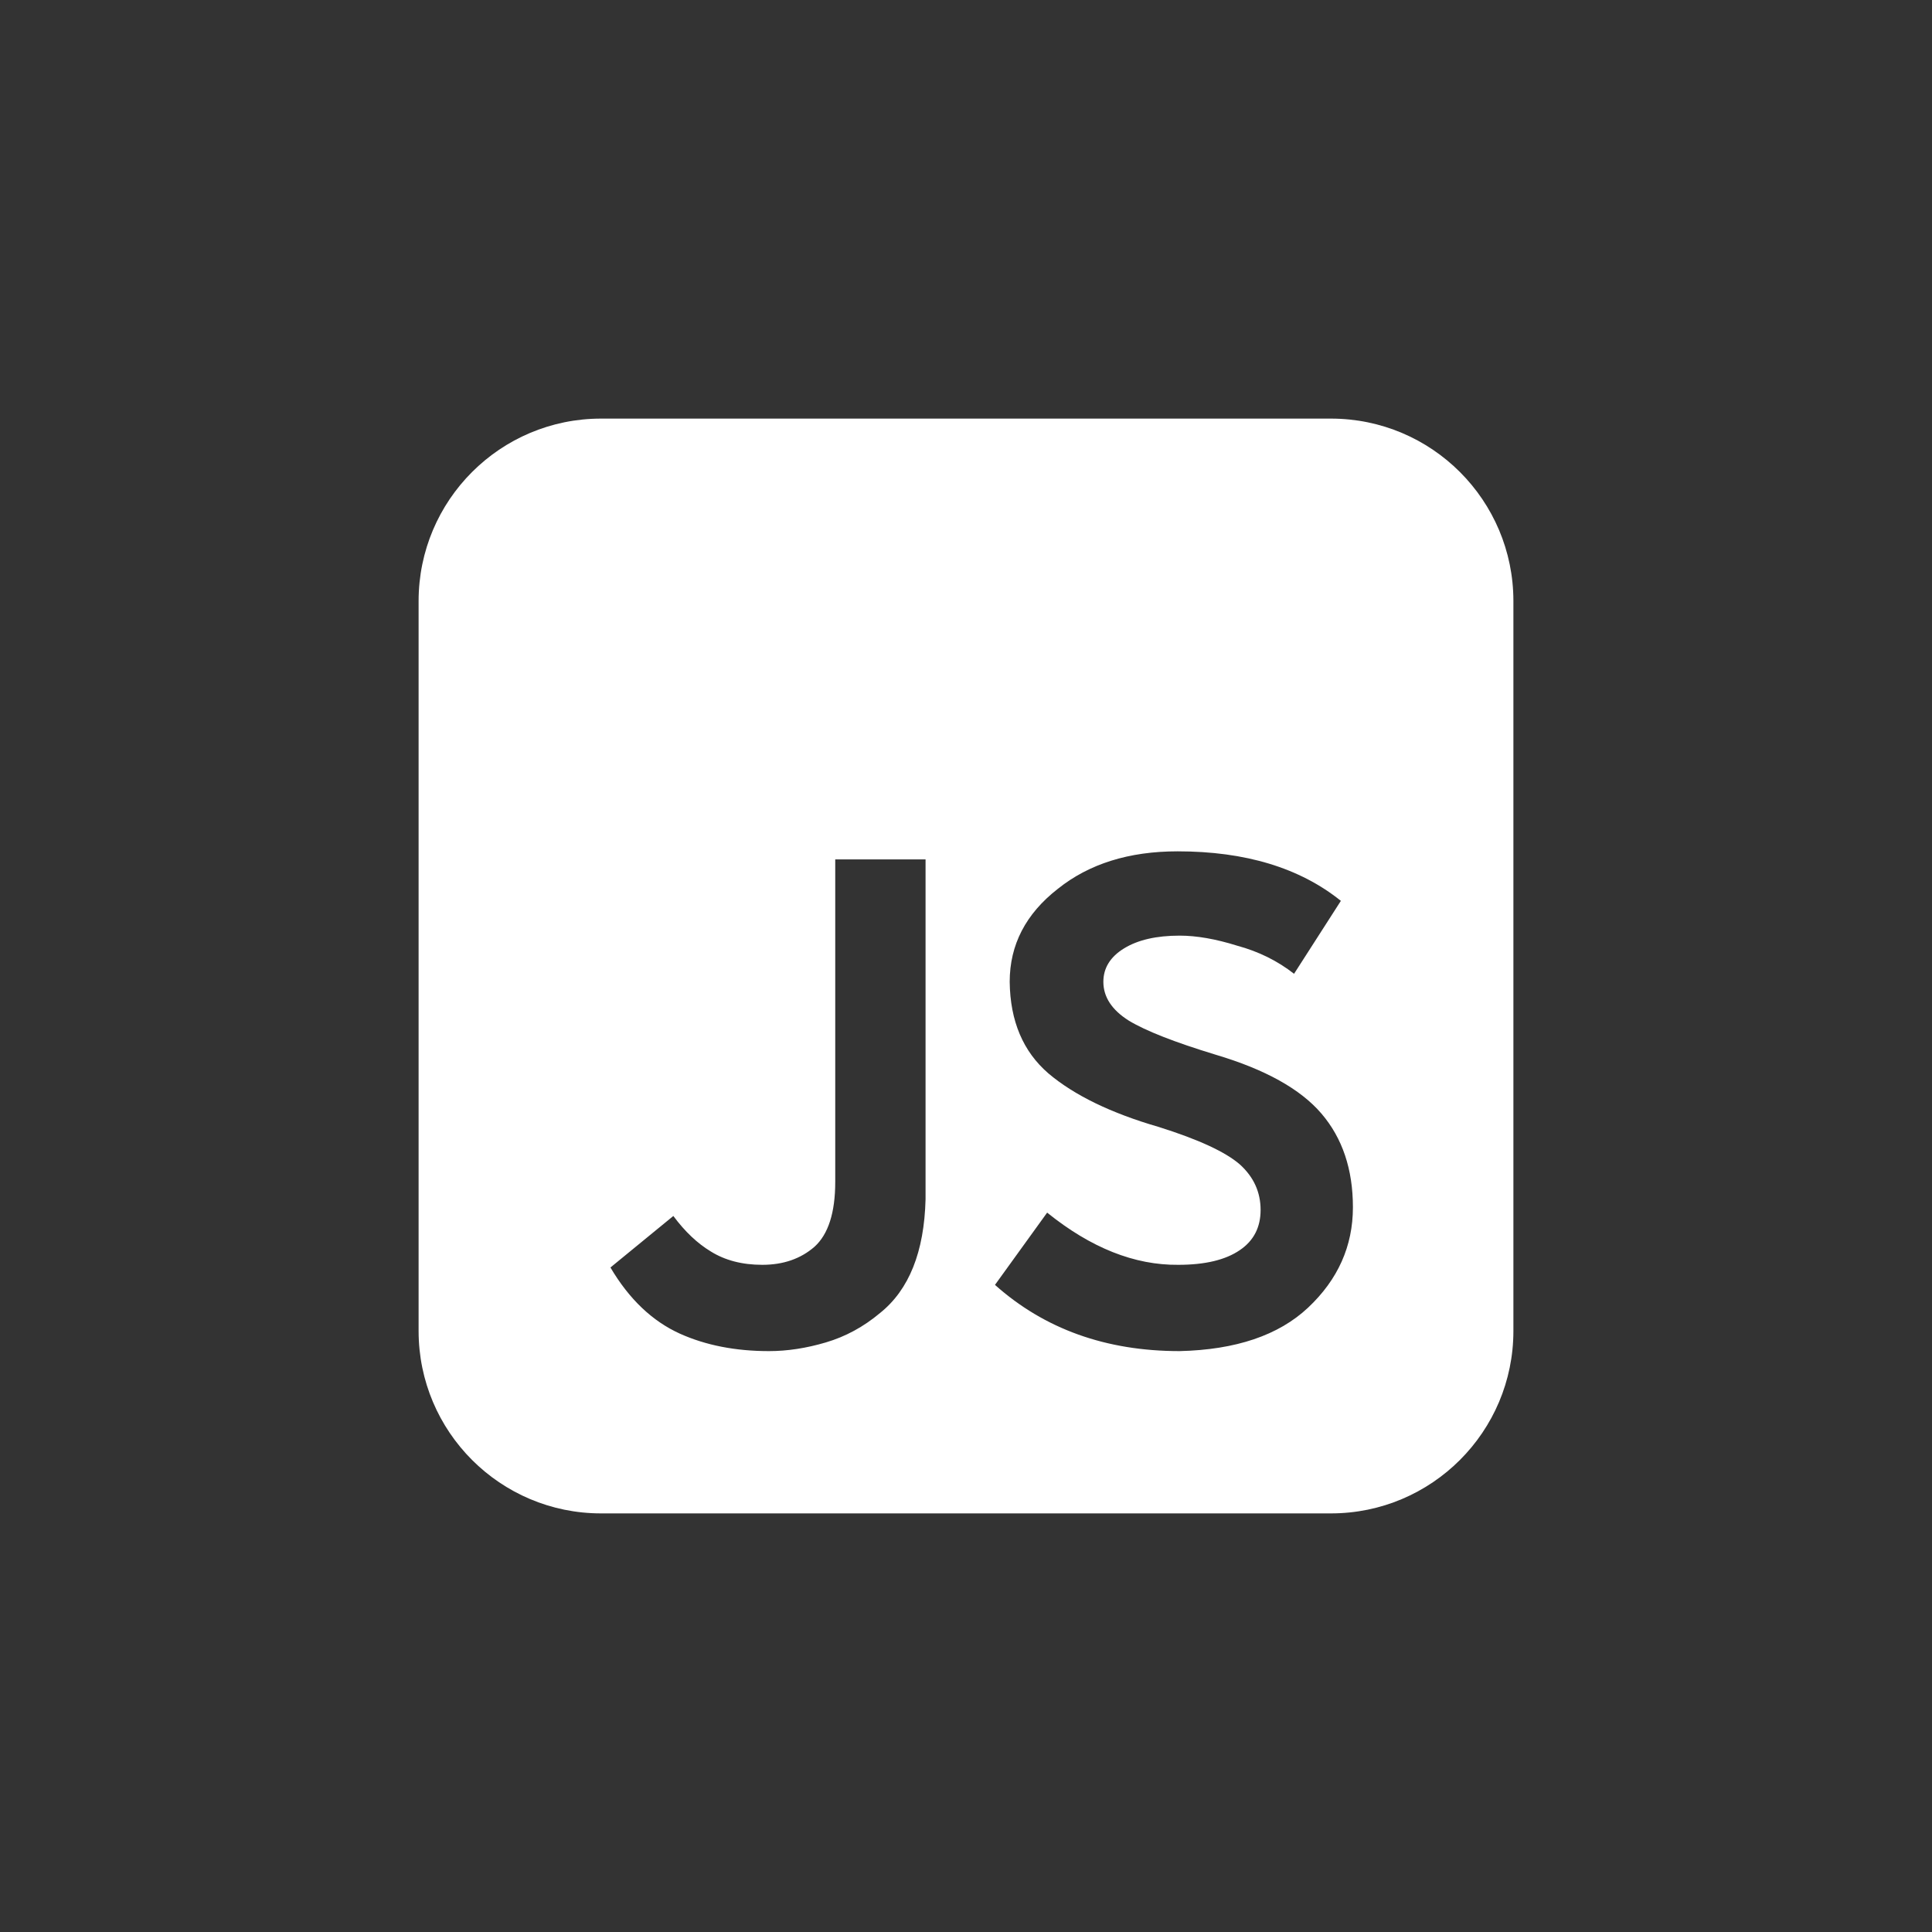 <svg width="60" height="60" viewBox="0 0 60 60" fill="none" xmlns="http://www.w3.org/2000/svg">
<rect x="0" y="0" width="60" height="60" fill="#333333" stroke="none"/>
<path d="M18.667 13C15.537 13 13 15.537 13 18.667V41.333C13 44.463 15.537 47 18.667 47H41.333C44.463 47 47 44.463 47 41.333V18.667C47 15.537 44.463 13 41.333 13H18.667ZM32.52 37.659C33.878 38.754 35.235 39.294 36.593 39.28C37.424 39.28 38.061 39.128 38.505 38.823C38.934 38.532 39.149 38.117 39.149 37.576C39.149 37.022 38.934 36.551 38.505 36.163C38.061 35.776 37.223 35.388 35.99 35C34.508 34.571 33.365 34.016 32.562 33.338C31.773 32.659 31.371 31.71 31.357 30.491C31.357 29.341 31.856 28.379 32.853 27.603C33.822 26.827 35.062 26.439 36.572 26.439C38.678 26.439 40.367 26.952 41.642 27.977L40.188 30.242C39.675 29.84 39.086 29.549 38.421 29.369C37.757 29.161 37.161 29.057 36.635 29.057C35.914 29.057 35.339 29.189 34.91 29.452C34.481 29.715 34.266 30.062 34.266 30.491C34.266 30.962 34.529 31.364 35.055 31.696C35.582 32.015 36.482 32.368 37.757 32.756C39.294 33.213 40.388 33.822 41.039 34.584C41.691 35.346 42.016 36.316 42.016 37.493C42.016 38.698 41.552 39.737 40.624 40.61C39.71 41.469 38.38 41.919 36.635 41.96C34.349 41.96 32.437 41.275 30.9 39.903L32.52 37.659ZM22.074 38.865C22.518 39.142 23.051 39.28 23.674 39.28C24.325 39.28 24.866 39.093 25.295 38.719C25.724 38.331 25.939 37.659 25.939 36.704V26.689H28.744V37.244C28.703 38.878 28.231 40.056 27.331 40.776C26.819 41.206 26.258 41.51 25.648 41.69C25.039 41.87 24.45 41.96 23.882 41.96C22.843 41.96 21.922 41.78 21.119 41.42C20.26 41.032 19.539 40.347 18.958 39.363L20.911 37.763C21.271 38.248 21.659 38.615 22.074 38.865Z" fill="white"/>
</svg>
